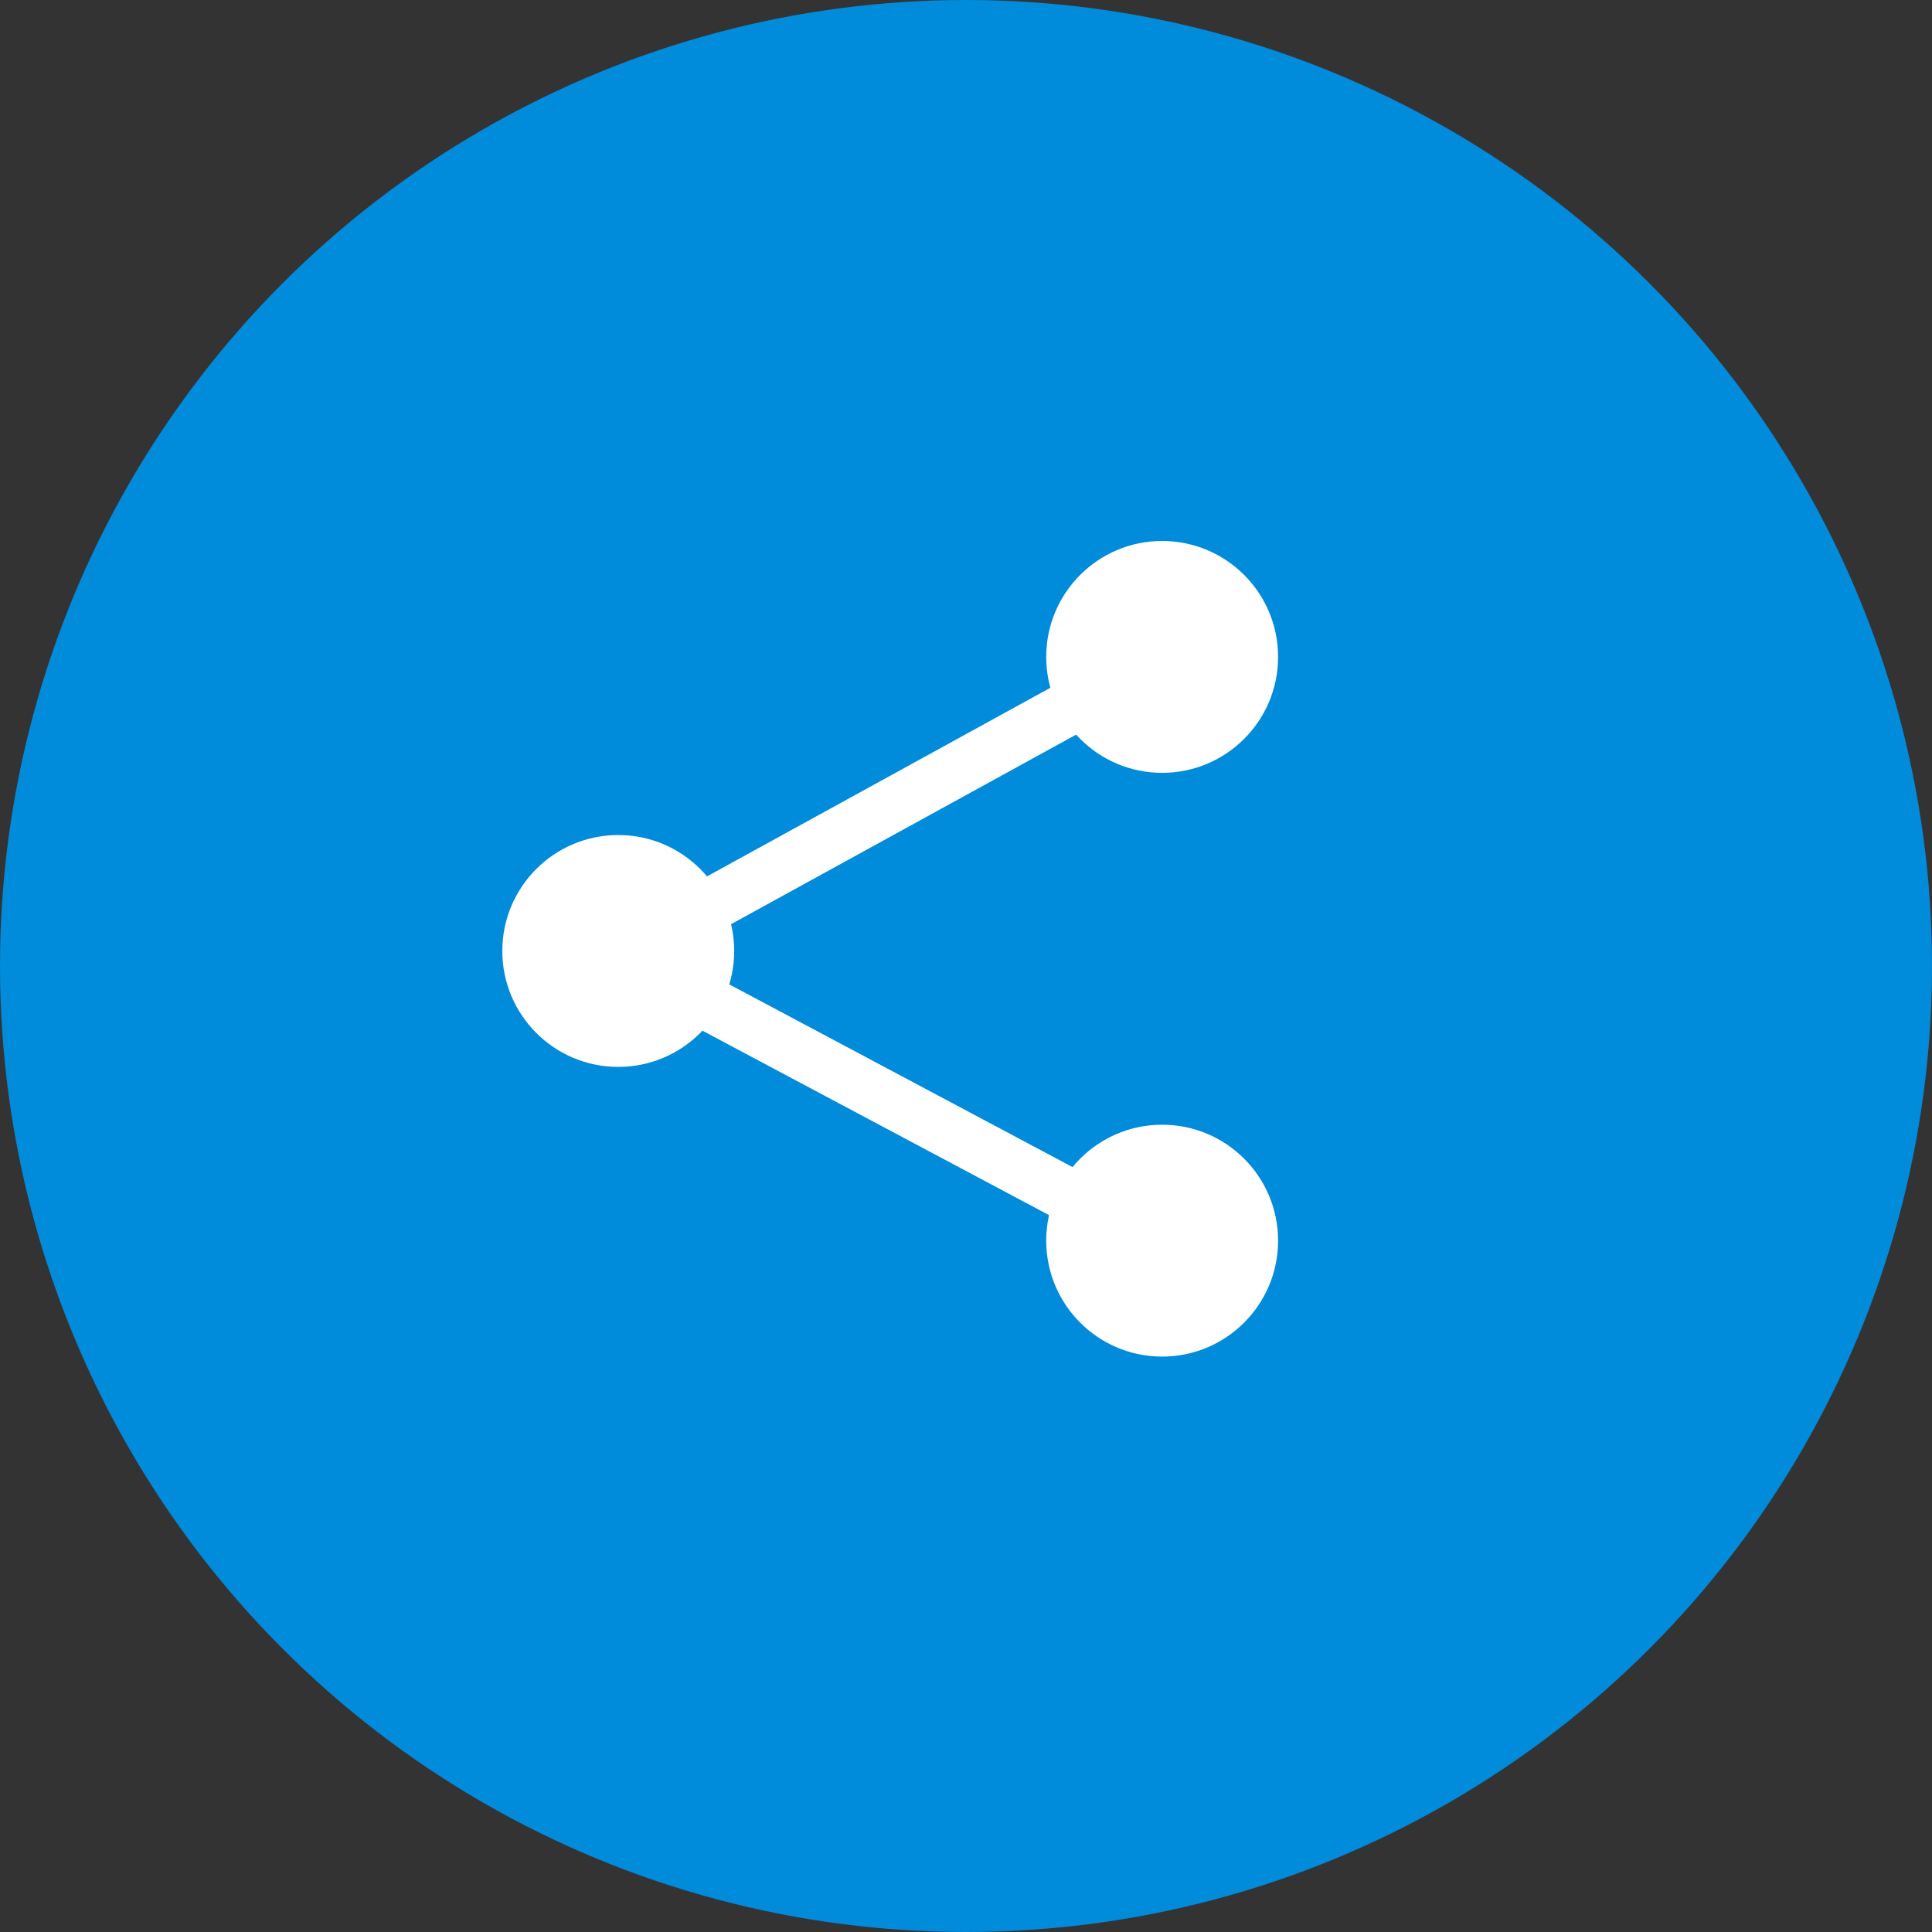 <svg xmlns="http://www.w3.org/2000/svg" width="36.128" height="36.128" viewBox="0 0 36.128 36.128"><rect x="0" y="0" width="36.128" height="36.128" fill="#333333" stroke="none"/><defs><style>.a{fill:#008bdb;}.b{fill:none;stroke:#fff;stroke-linecap:round;stroke-linejoin:round;}.c{fill:#fff;}</style></defs><g transform="translate(0 0)"><circle class="a" cx="18.064" cy="18.064" r="18.064" transform="translate(0 0)"/><g transform="translate(9.393 10.116)"><path class="b" d="M803.27,289.213,793.1,294.8l10.171,5.413" transform="translate(-790.931 -287.046)"/><circle class="c" cx="2.168" cy="2.168" r="2.168" transform="translate(10.171 0)"/><circle class="c" cx="2.168" cy="2.168" r="2.168" transform="translate(10.171 10.916)"/><circle class="c" cx="2.168" cy="2.168" r="2.168" transform="translate(0 5.499)"/></g></g></svg>